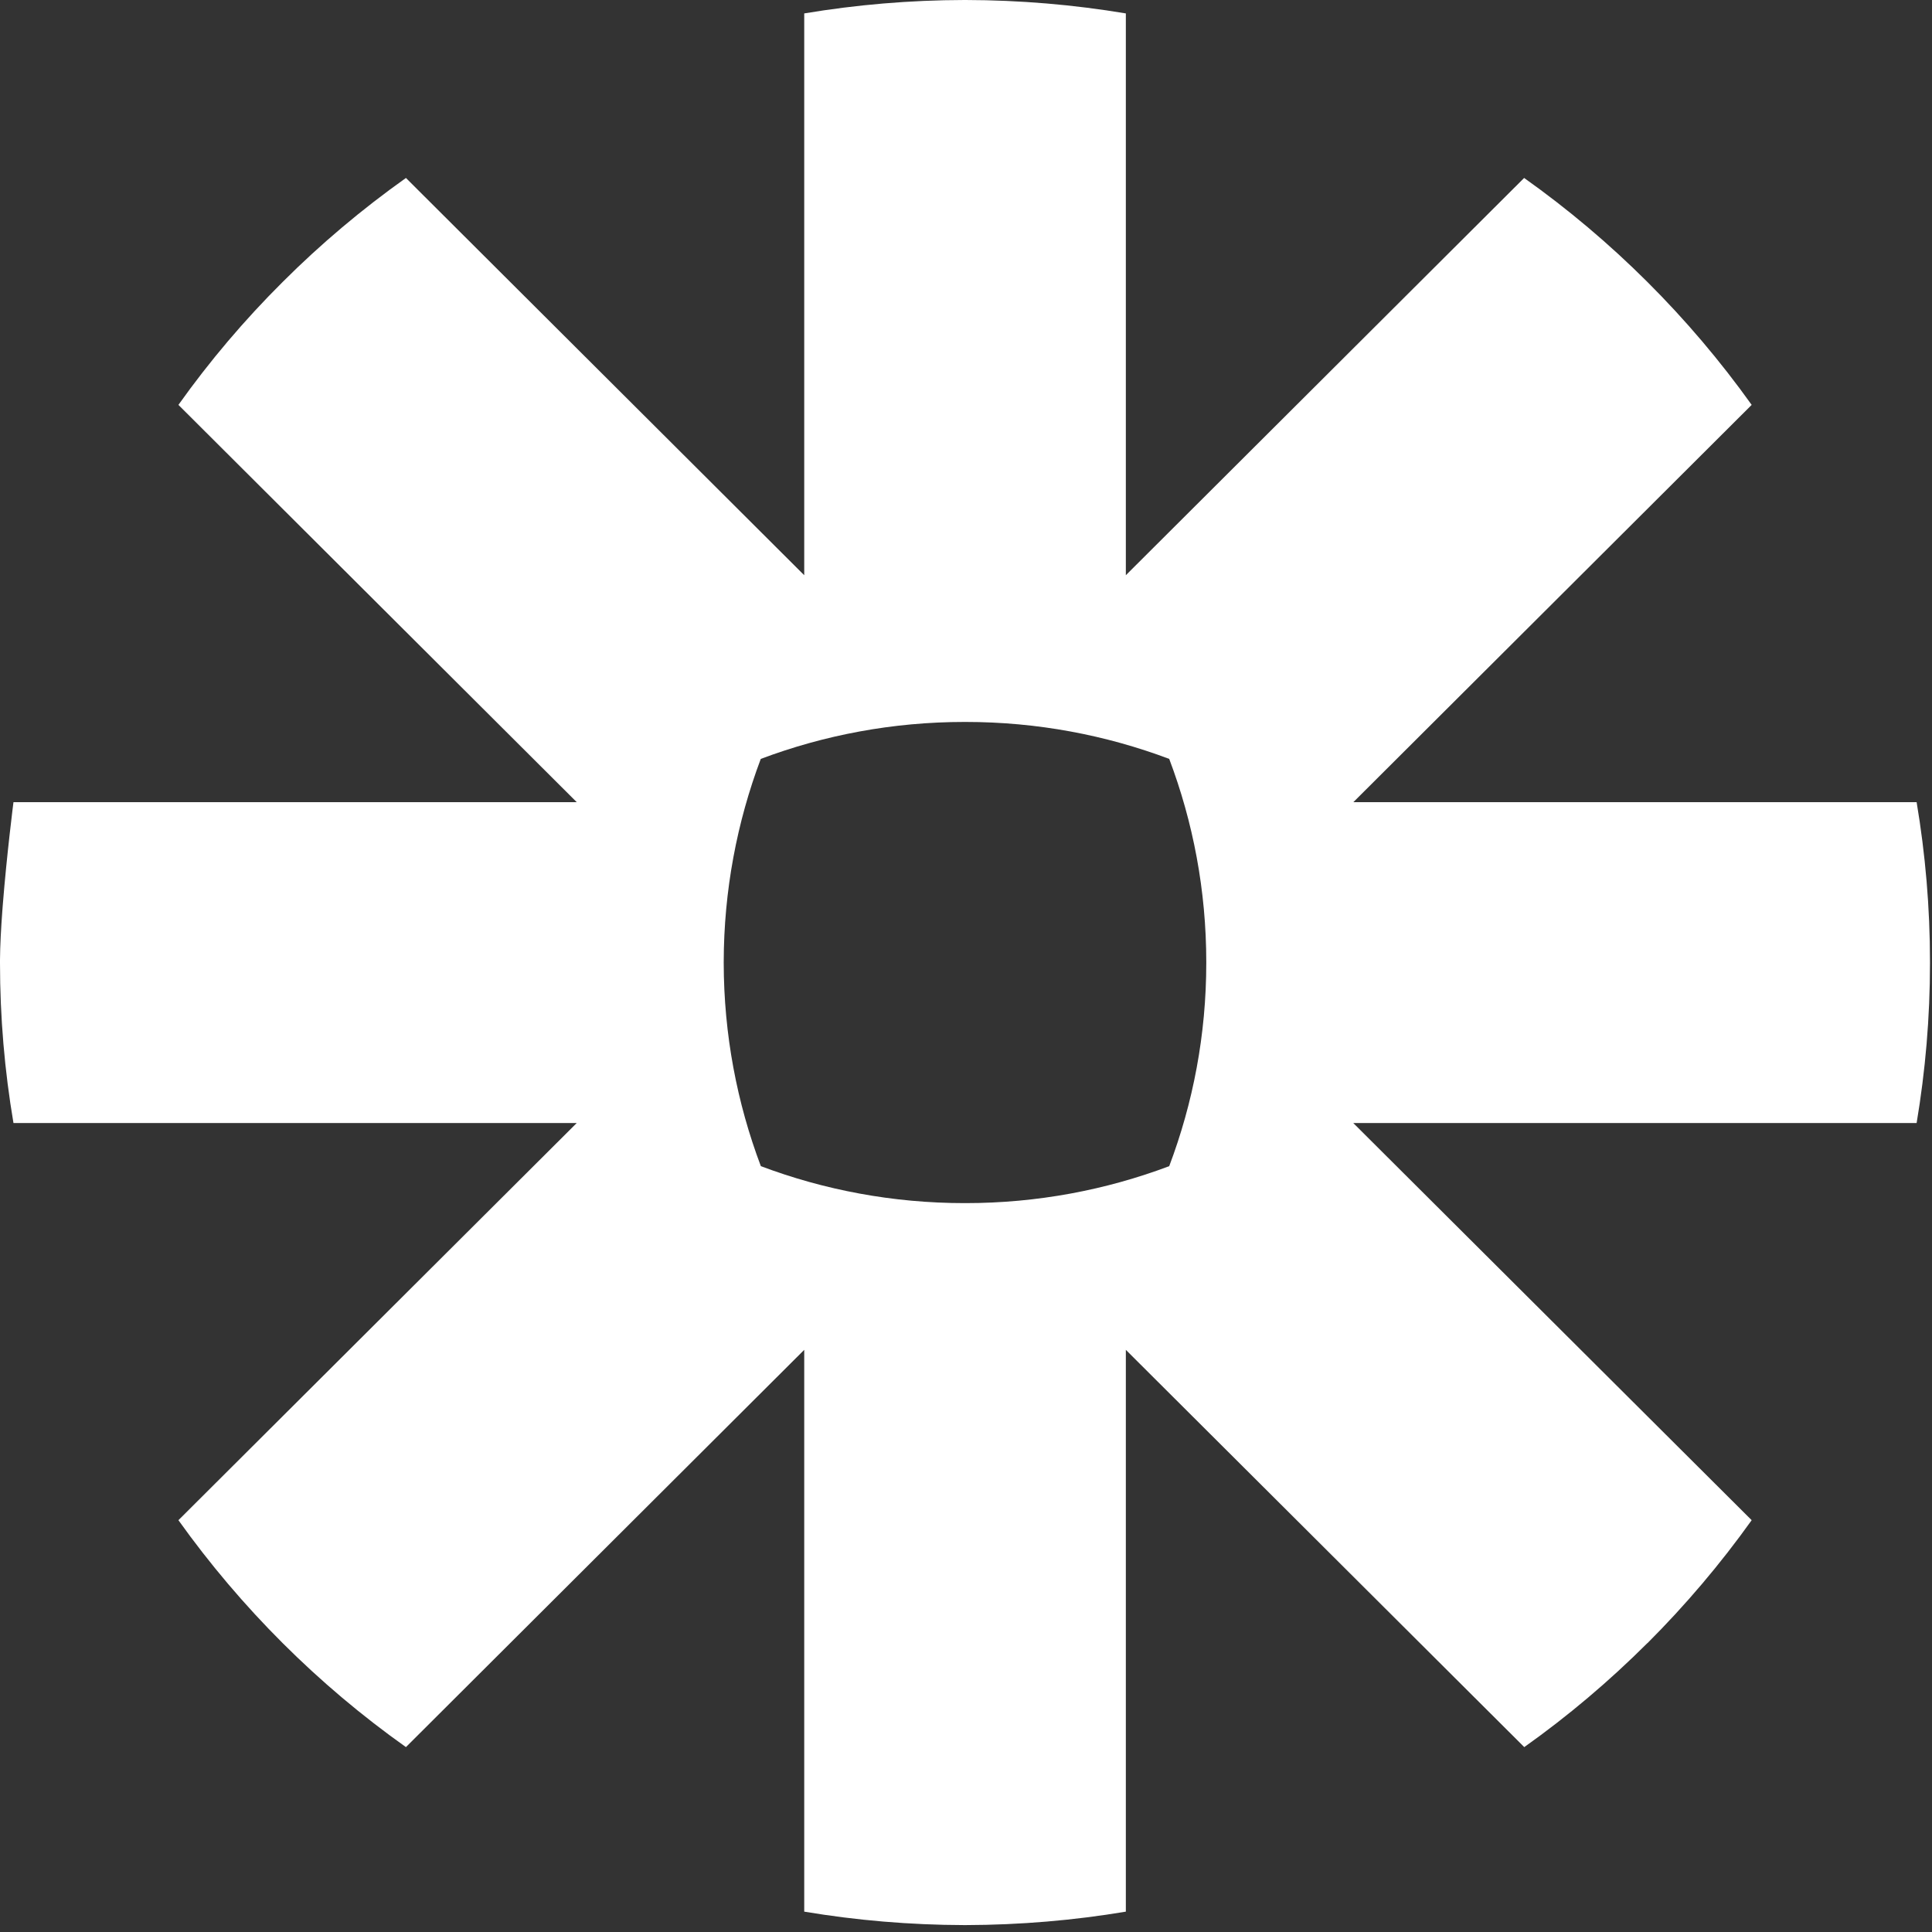 <svg width="71" height="71" viewBox="0 0 71 71" fill="none" xmlns="http://www.w3.org/2000/svg">
<rect x="0" y="0" width="71" height="71" fill="#333333" stroke="none"/>
<path d="M35.485 0C37.489 0.004 39.459 0.173 41.374 0.493V21.139L56.011 6.54C57.628 7.688 59.14 8.965 60.539 10.36C61.938 11.755 63.222 13.267 64.373 14.879L49.735 29.479H70.435C70.756 31.389 70.926 33.347 70.926 35.349V35.397C70.926 37.399 70.756 39.36 70.435 41.27H49.731L64.373 55.866C63.222 57.478 61.938 58.991 60.543 60.385H60.539C59.14 61.78 57.628 63.061 56.016 64.205L41.374 49.606V70.252C39.462 70.572 37.492 70.741 35.489 70.746H35.437C33.433 70.741 31.471 70.572 29.555 70.252V49.606L14.918 64.205C11.686 61.913 8.86 59.09 6.557 55.866L21.195 41.27H0.495C0.17 39.356 0 37.388 0 35.386V35.283C0.003 34.763 0.037 34.129 0.086 33.472L0.101 33.274C0.246 31.426 0.495 29.479 0.495 29.479H21.195L6.557 14.879C7.704 13.267 8.985 11.758 10.383 10.367L10.39 10.36C11.786 8.965 13.302 7.688 14.918 6.54L29.555 21.139V0.493C31.471 0.173 33.438 0.004 35.444 0H35.485ZM35.482 26.531H35.448C32.813 26.531 30.29 27.013 27.958 27.889C27.084 30.211 26.6 32.728 26.596 35.356V35.389C26.6 38.017 27.084 40.534 27.961 42.856C30.29 43.732 32.813 44.214 35.448 44.214H35.482C38.116 44.214 40.639 43.732 42.968 42.856C43.846 40.531 44.33 38.017 44.33 35.389V35.356C44.33 32.728 43.846 30.211 42.968 27.889C40.639 27.013 38.116 26.531 35.482 26.531Z" fill="white"/>
</svg>

